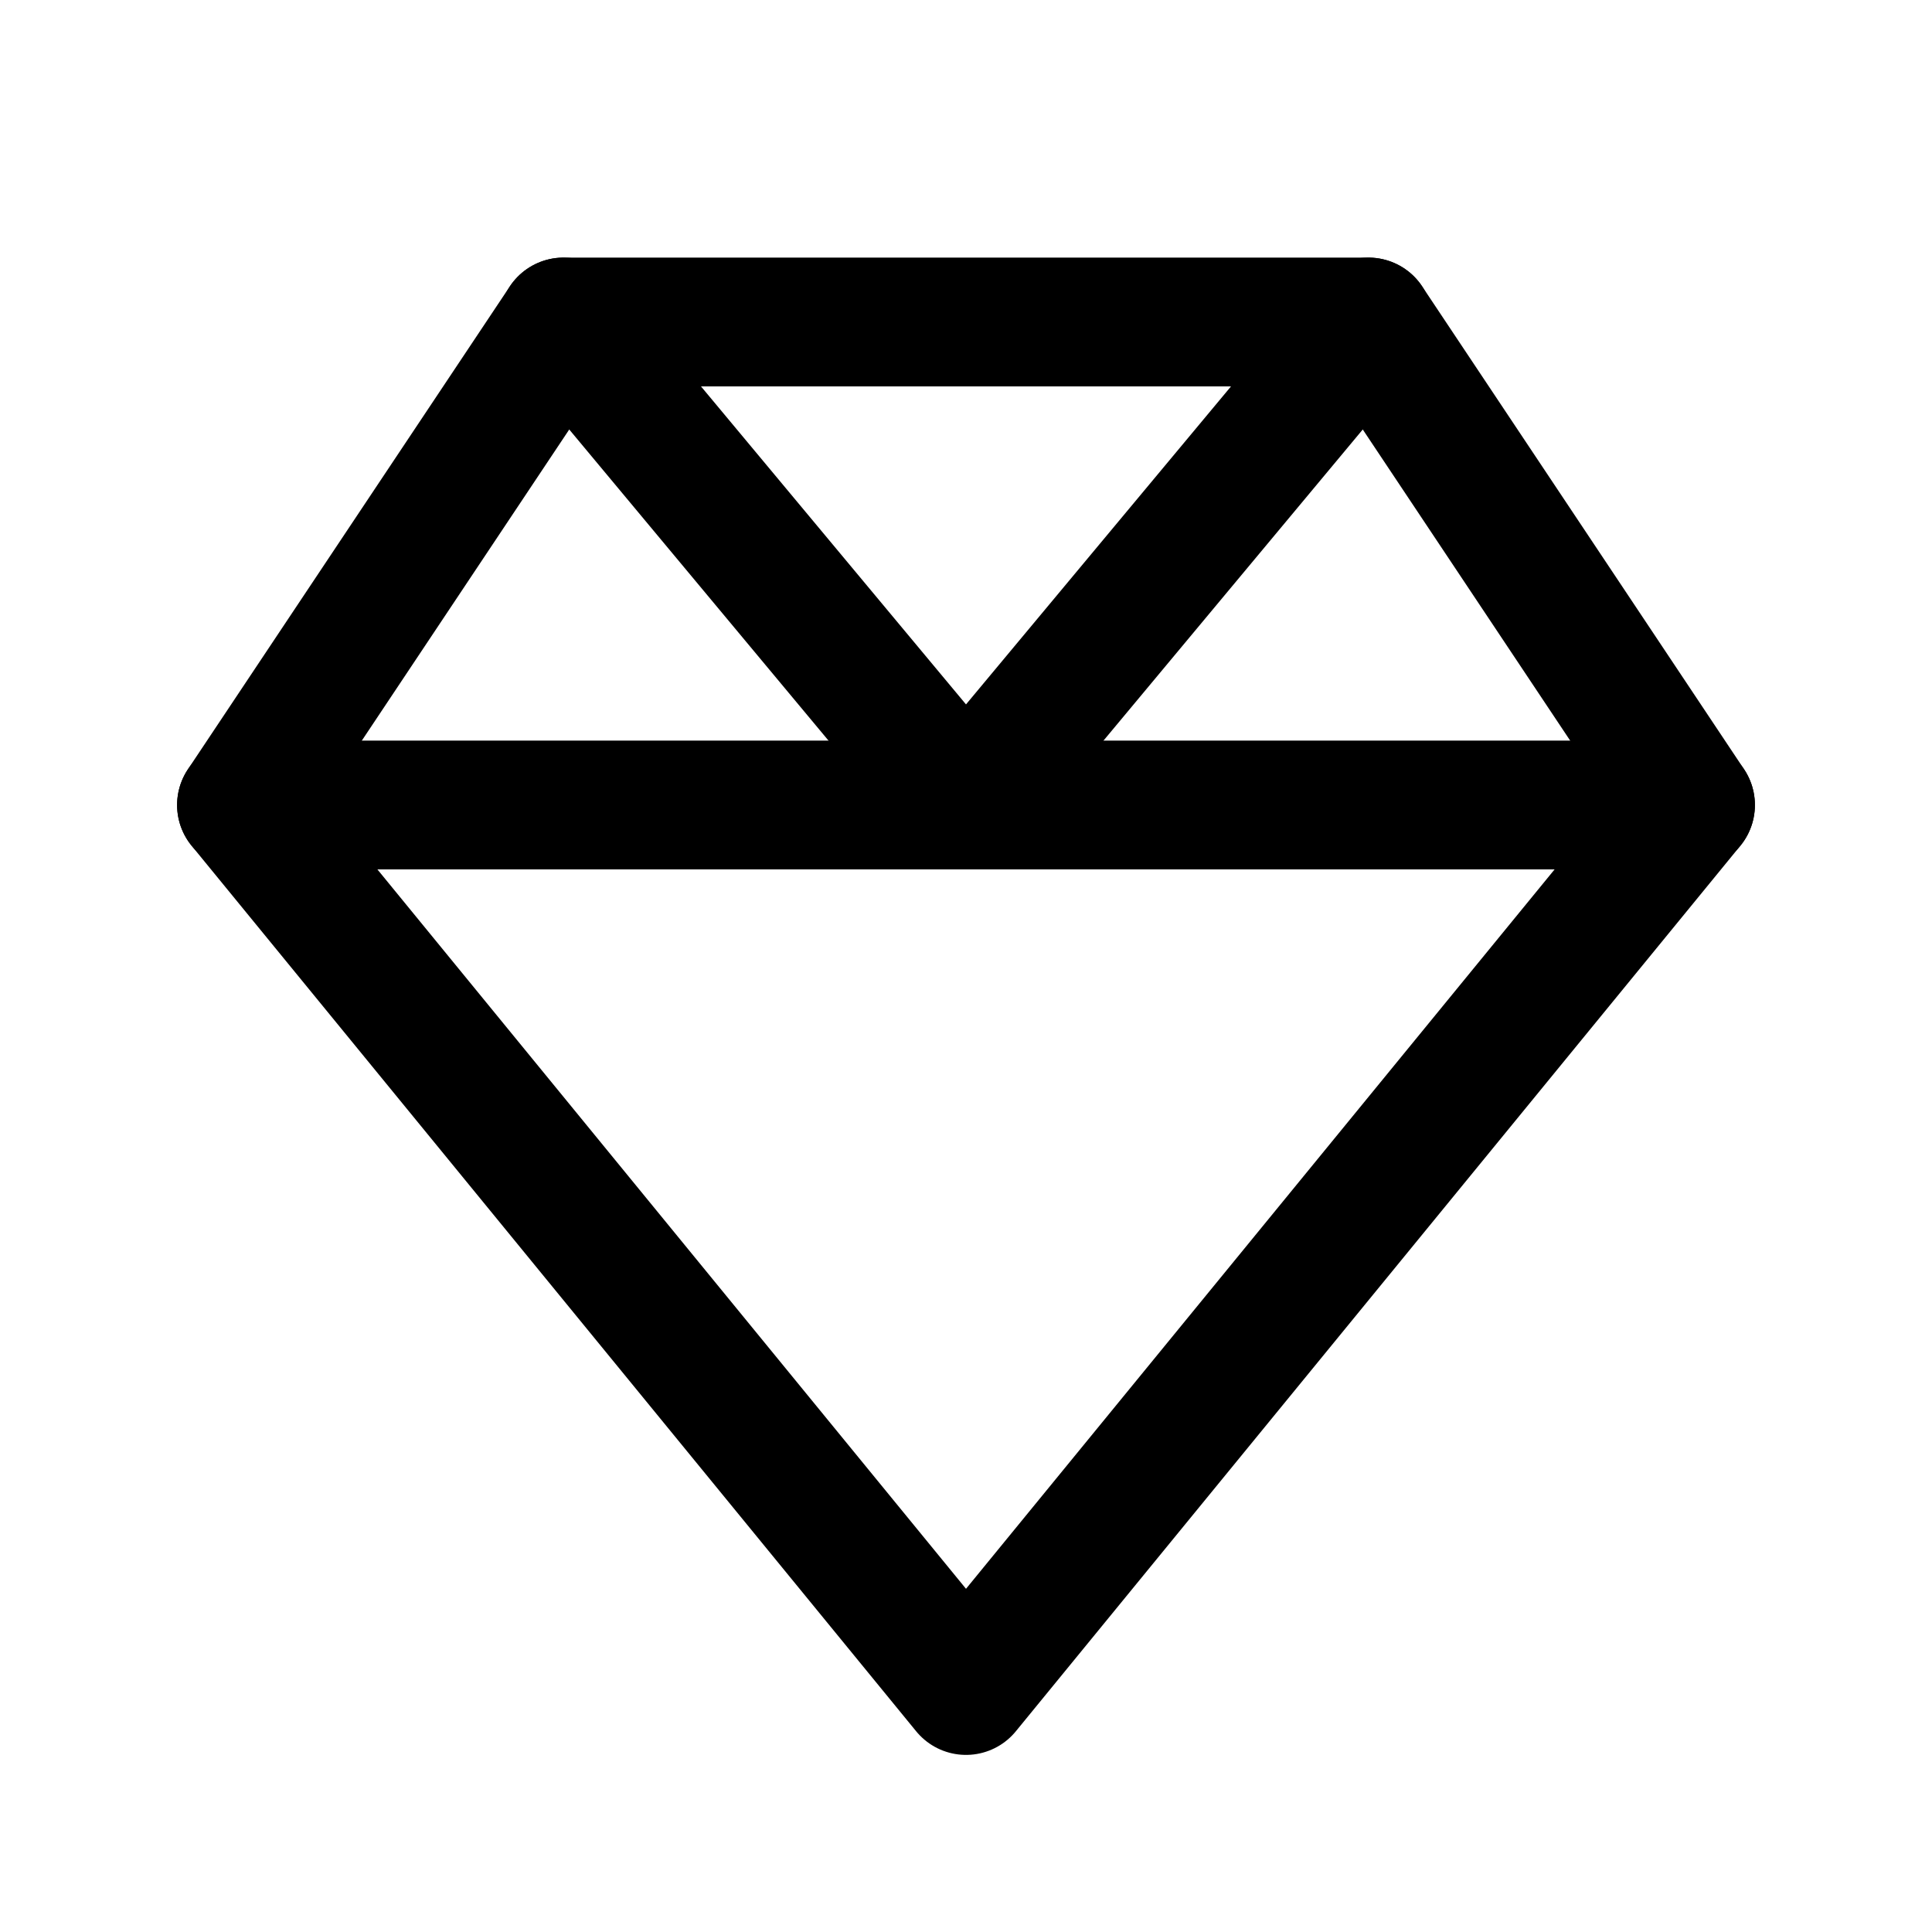 <svg stroke-linejoin="round" stroke-linecap="round" stroke-width="1.6" stroke="currentColor" fill="none" viewBox="0 0 24 24" xmlns="http://www.w3.org/2000/svg">
  <path d="M3 10l4-6h10l4 6-9 11-9-11z"></path>
  <path d="M7 4l5 6 5-6"></path>
  <path d="M3 10h18"></path>
</svg>